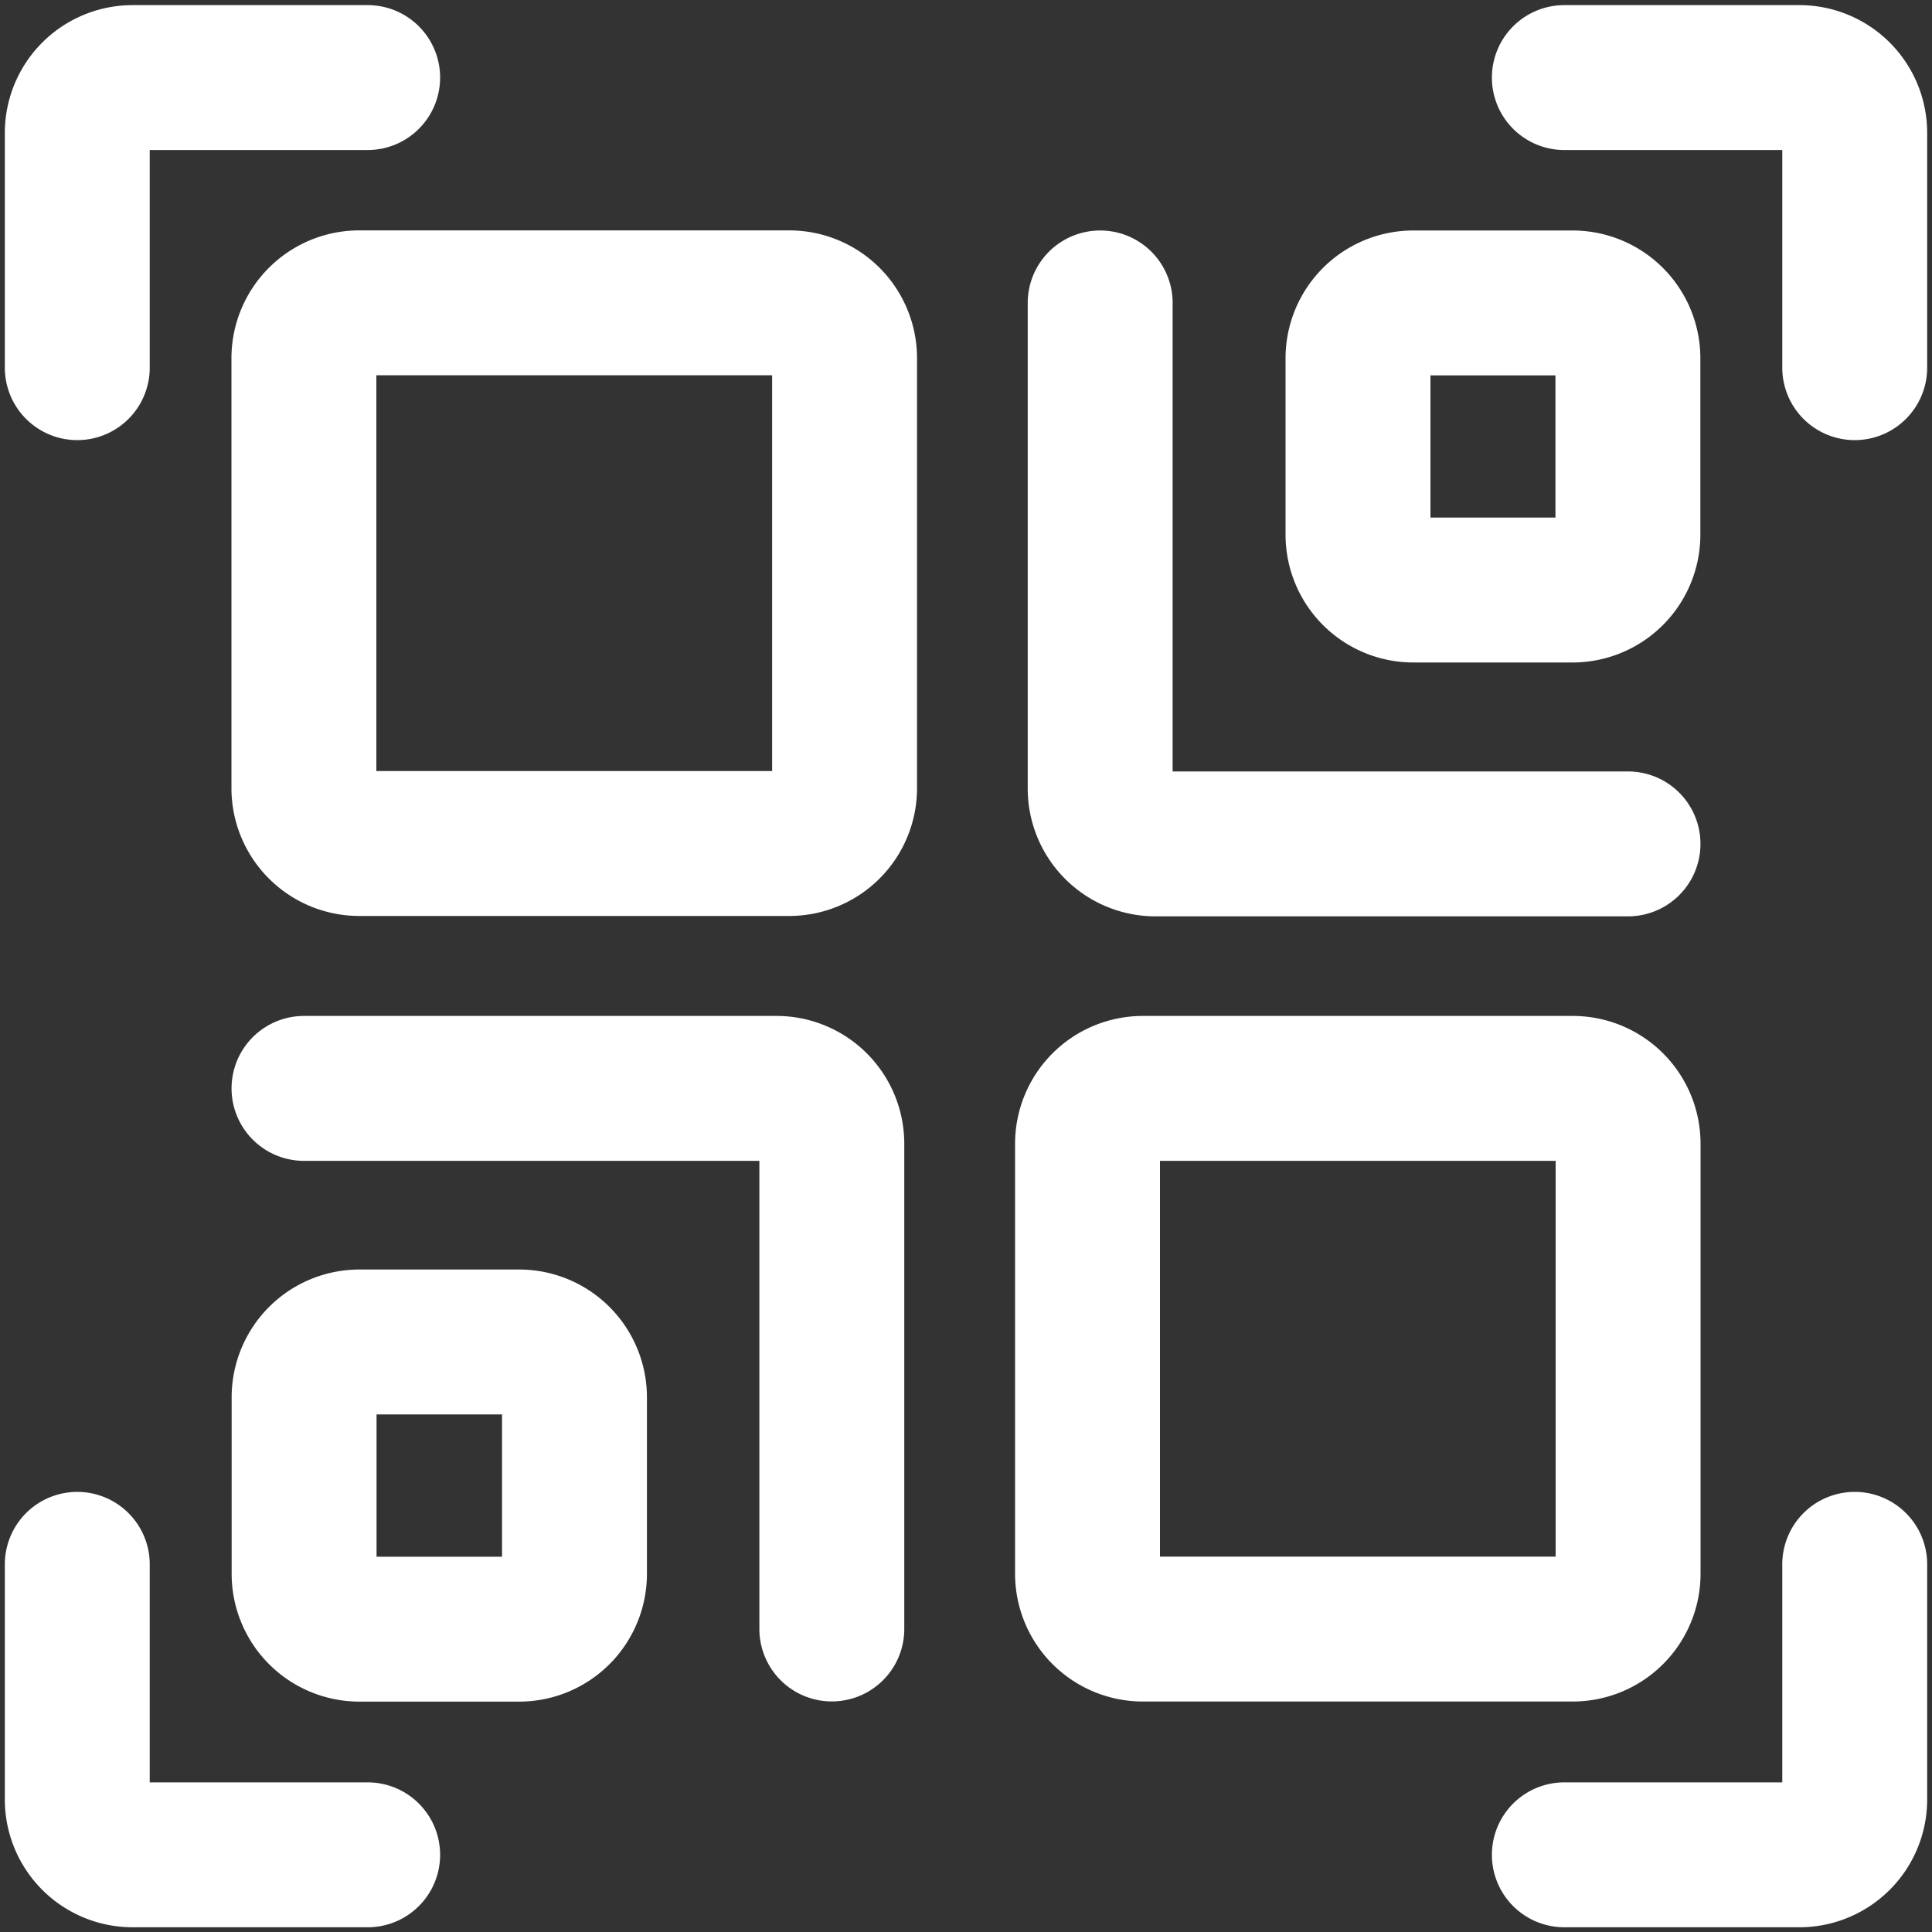 <svg xmlns="http://www.w3.org/2000/svg" xmlns:xlink="http://www.w3.org/1999/xlink" width="20" height="20" viewBox="0 0 20 20">
  <rect x="0" y="0" width="20" height="20" fill="#333333" stroke="none"/>
  <defs>
    <clipPath id="clip-path">
      <rect id="Rectangle_6792" data-name="Rectangle 6792" width="20" height="20" transform="translate(298 1429)" fill="#fff" stroke="#fff" stroke-width="1.5"/>
    </clipPath>
    <clipPath id="clip-path-2">
      <path id="path1449" d="M0-20H20V0H0Z"/>
    </clipPath>
  </defs>
  <g id="Mask_Group_663" data-name="Mask Group 663" transform="translate(-298 -1429)" clip-path="url(#clip-path)">
    <g id="g1443" transform="translate(298 1449)">
      <g id="g1445">
        <g id="g1447" clip-path="url(#clip-path-2)">
          <g id="Group_16964" data-name="Group 16964" transform="translate(0.214 0.214)">
            <g id="g1453" transform="translate(0.586 -19.414)">
              <path id="path1455" d="M0-.07V-2.5a.573.573,0,0,1,.573-.573H3.006" transform="translate(0 3.076)" fill="none" stroke="#fff" stroke-linecap="round" stroke-linejoin="round" stroke-width="1.5"/>
            </g>
            <g id="g1457" transform="translate(15.98 -19.414)">
              <path id="path1459" d="M-.07-.07V-2.5a.573.573,0,0,0-.573-.573H-3.076" transform="translate(3.076 3.076)" fill="none" stroke="#fff" stroke-linecap="round" stroke-linejoin="round" stroke-width="1.5"/>
            </g>
            <g id="g1461" transform="translate(15.98 -4.02)">
              <path id="path1463" d="M-.07,0V2.434a.573.573,0,0,1-.573.573H-3.076" transform="translate(3.076)" fill="none" stroke="#fff" stroke-linecap="round" stroke-linejoin="round" stroke-width="1.5"/>
            </g>
            <g id="g1465" transform="translate(0.586 -4.02)">
              <path id="path1467" d="M0,0V2.434a.573.573,0,0,0,.573.573H3.006" fill="none" stroke="#fff" stroke-linecap="round" stroke-linejoin="round" stroke-width="1.5"/>
            </g>
            <g id="g1469" transform="translate(2.932 -17.078)">
              <path id="path1471" d="M-.117-.13H-4.568A.573.573,0,0,1-5.141-.7V-5.154a.573.573,0,0,1,.573-.573H-.117a.573.573,0,0,1,.573.573V-.7A.573.573,0,0,1-.117-.13Z" transform="translate(5.141 5.726)" fill="none" stroke="#fff" stroke-linecap="round" stroke-linejoin="round" stroke-width="1.5"/>
            </g>
            <g id="g1473" transform="translate(13.84 -17.078)">
              <path id="path1475" d="M-.052-.069H-1.7a.573.573,0,0,1-.573-.573V-2.469A.573.573,0,0,1-1.7-3.041H-.052a.573.573,0,0,1,.573.573V-.642A.573.573,0,0,1-.052-.069Z" transform="translate(2.277 3.041)" fill="none" stroke="#fff" stroke-linecap="round" stroke-linejoin="round" stroke-width="1.5"/>
            </g>
            <g id="g1477" transform="translate(11.175 -17.078)">
              <path id="path1479" d="M0,0V5.024A.573.573,0,0,0,.573,5.6H5.464" fill="none" stroke="#fff" stroke-linecap="round" stroke-linejoin="round" stroke-width="1.5"/>
            </g>
            <g id="g1481" transform="translate(11.044 -8.947)">
              <path id="path1483" d="M-.013,0H4.438A.573.573,0,0,1,5.01.573V5.024a.573.573,0,0,1-.573.573H-.013a.573.573,0,0,1-.573-.573V.573A.573.573,0,0,1-.013,0Z" transform="translate(0.586)" fill="none" stroke="#fff" stroke-linecap="round" stroke-linejoin="round" stroke-width="1.5"/>
            </g>
            <g id="g1485" transform="translate(2.934 -6.322)">
              <path id="path1487" d="M-.013,0H1.64a.573.573,0,0,1,.573.573V2.4a.573.573,0,0,1-.573.573H-.013A.573.573,0,0,1-.586,2.4V.573A.573.573,0,0,1-.013,0Z" transform="translate(0.586)" fill="none" stroke="#fff" stroke-linecap="round" stroke-linejoin="round" stroke-width="1.5"/>
            </g>
            <g id="g1489" transform="translate(2.933 -8.947)">
              <path id="path1491" d="M-.127-.13V-5.154A.573.573,0,0,0-.7-5.726H-5.591" transform="translate(5.591 5.726)" fill="none" stroke="#fff" stroke-linecap="round" stroke-linejoin="round" stroke-width="1.5"/>
            </g>
          </g>
        </g>
      </g>
    </g>
  </g>
</svg>
